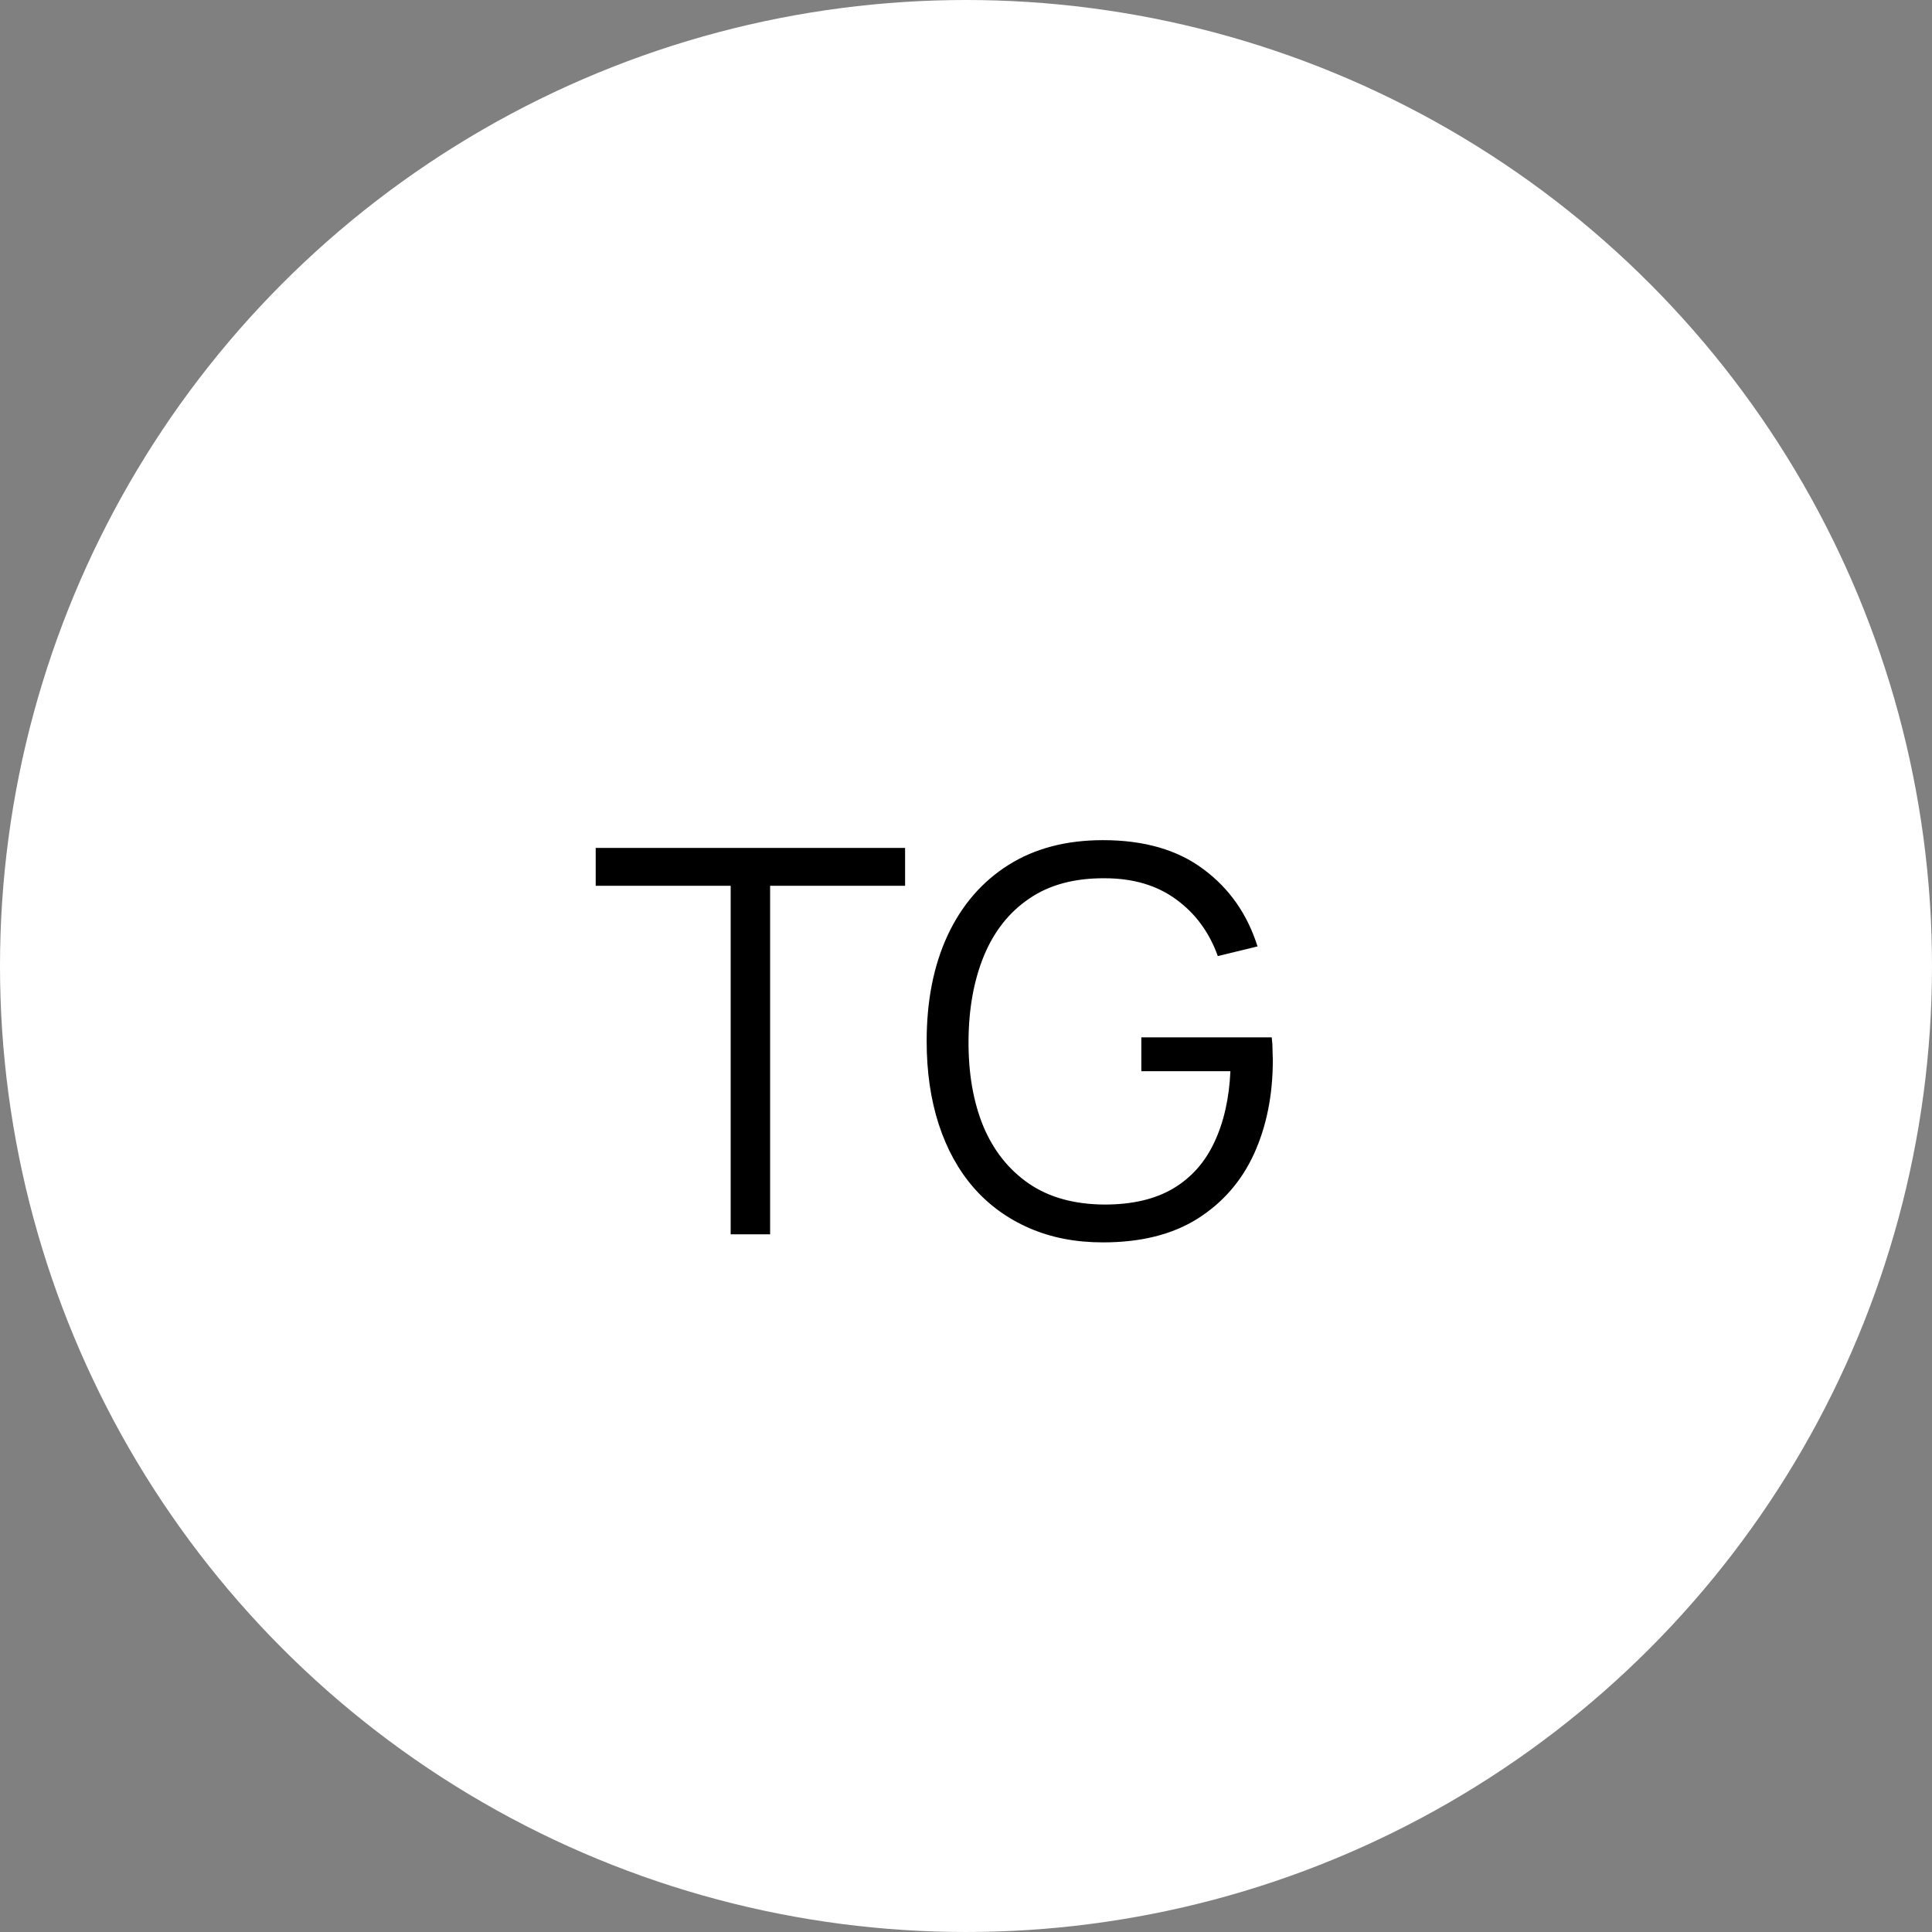 <?xml version="1.0" encoding="UTF-8"?> <svg xmlns="http://www.w3.org/2000/svg" width="36" height="36" viewBox="0 0 36 36" fill="none"><rect x="0" y="0" width="36" height="36" fill="#808080" stroke="none"/><circle cx="18" cy="18" r="18" fill="white"></circle><path d="M13.615 23V16.505H11.1V15.8H16.865V16.505H14.35V23H13.615ZM20.552 23.15C20.045 23.15 19.588 23.062 19.182 22.885C18.775 22.708 18.428 22.457 18.142 22.13C17.858 21.803 17.642 21.41 17.492 20.95C17.342 20.487 17.267 19.97 17.267 19.4C17.267 18.647 17.397 17.99 17.657 17.43C17.92 16.867 18.297 16.43 18.787 16.12C19.277 15.81 19.865 15.655 20.552 15.655C21.319 15.655 21.942 15.835 22.422 16.195C22.905 16.552 23.242 17.032 23.432 17.635L22.692 17.815C22.535 17.375 22.277 17.023 21.917 16.76C21.56 16.497 21.115 16.365 20.582 16.365C20.018 16.362 19.55 16.488 19.177 16.745C18.803 16.998 18.522 17.355 18.332 17.815C18.145 18.272 18.05 18.8 18.047 19.4C18.044 20 18.135 20.528 18.322 20.985C18.512 21.438 18.795 21.795 19.172 22.055C19.549 22.312 20.018 22.442 20.582 22.445C21.099 22.445 21.525 22.345 21.862 22.145C22.198 21.945 22.453 21.658 22.627 21.285C22.803 20.912 22.904 20.47 22.927 19.96H21.267V19.33H23.697C23.707 19.407 23.712 19.488 23.712 19.575C23.715 19.658 23.717 19.718 23.717 19.755C23.717 20.405 23.6 20.987 23.367 21.5C23.134 22.01 22.782 22.413 22.312 22.71C21.845 23.003 21.259 23.15 20.552 23.15Z" fill="black"></path></svg> 